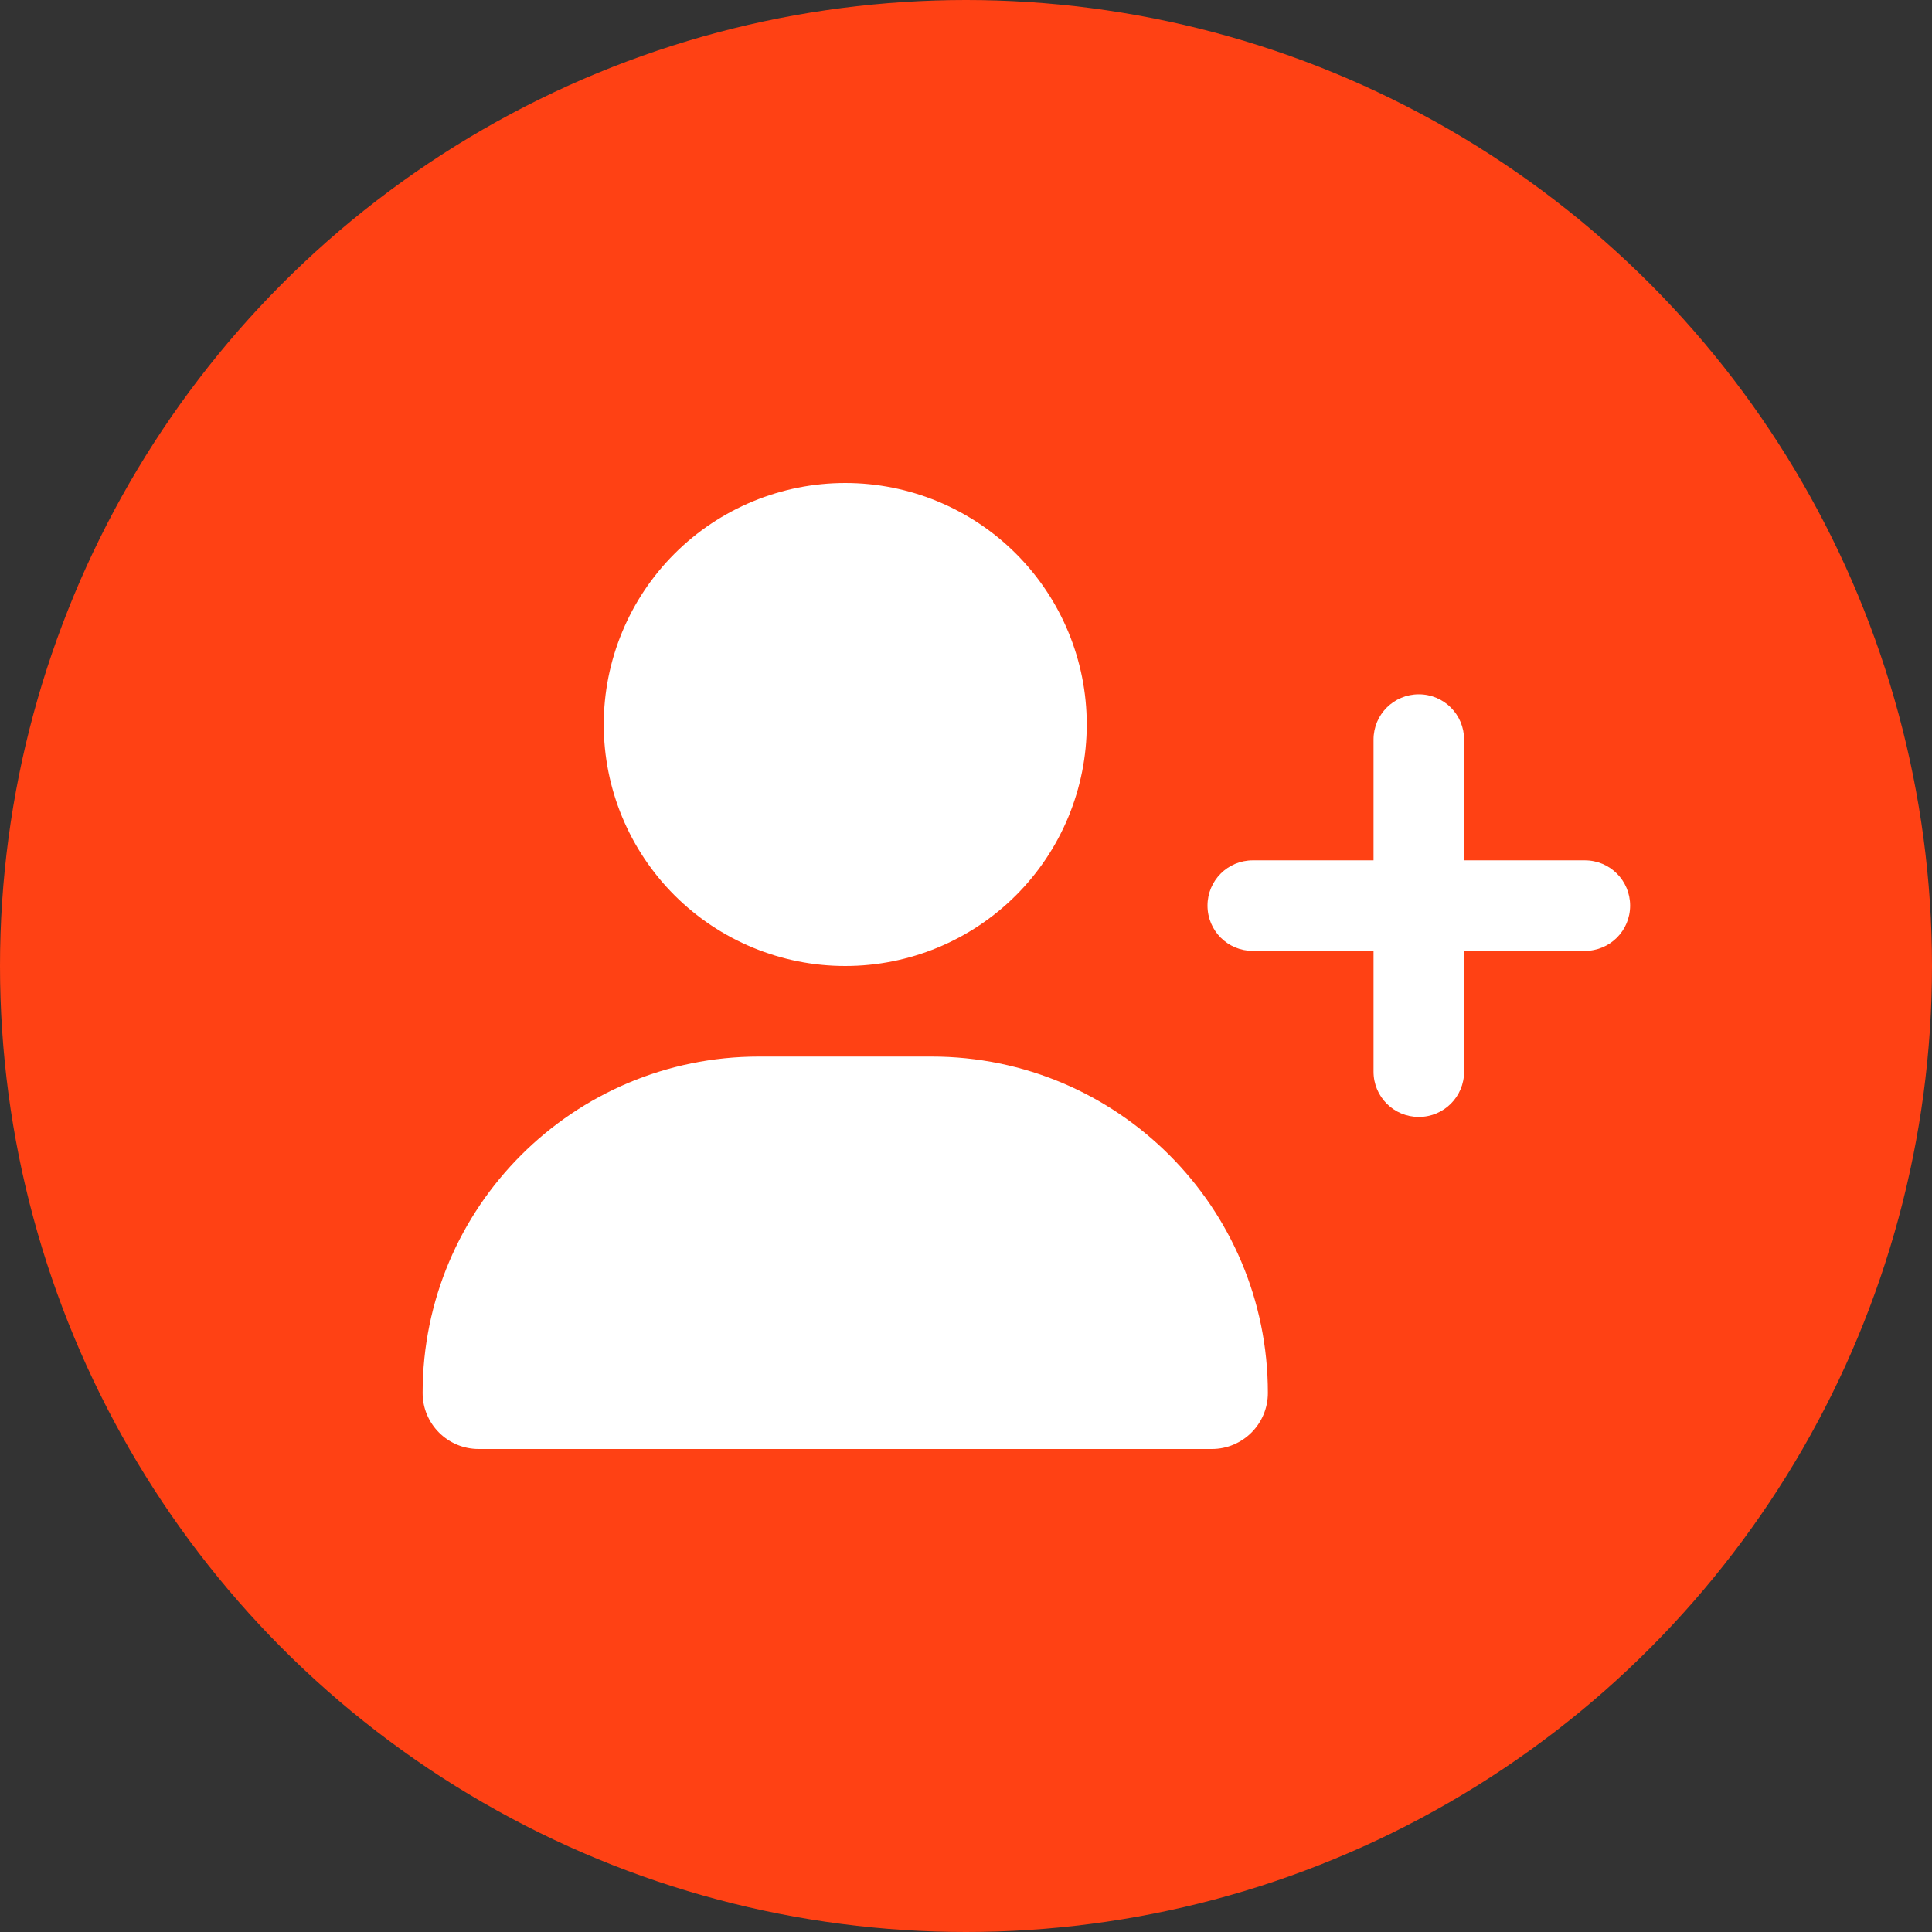 <svg width="64" height="64" viewBox="0 0 64 64" fill="none" xmlns="http://www.w3.org/2000/svg">
<rect x="0" y="0" width="64" height="64" fill="#333333" stroke="none"/>
<g clip-path="url(#clip0_132_1951)">
<circle cx="32" cy="32" r="32" fill="#ff4114"/>
<g clip-path="url(#clip1_132_1951)">
<path d="M20 24C20 21.878 20.843 19.843 22.343 18.343C23.843 16.843 25.878 16 28 16C30.122 16 32.157 16.843 33.657 18.343C35.157 19.843 36 21.878 36 24C36 26.122 35.157 28.157 33.657 29.657C32.157 31.157 30.122 32 28 32C25.878 32 23.843 31.157 22.343 29.657C20.843 28.157 20 26.122 20 24ZM14 46.144C14 39.987 18.988 35 25.144 35H30.856C37.013 35 42 39.987 42 46.144C42 47.169 41.169 48 40.144 48H15.856C14.831 48 14 47.169 14 46.144ZM45.5 35.5V31.5H41.5C40.669 31.5 40 30.831 40 30C40 29.169 40.669 28.5 41.5 28.5H45.5V24.5C45.5 23.669 46.169 23 47 23C47.831 23 48.5 23.669 48.5 24.5V28.5H52.5C53.331 28.5 54 29.169 54 30C54 30.831 53.331 31.5 52.5 31.5H48.5V35.5C48.5 36.331 47.831 37 47 37C46.169 37 45.5 36.331 45.5 35.5Z" fill="white"/>
</g>
</g>
<defs>
<clipPath id="clip0_132_1951">
<rect width="64" height="64" fill="white"/>
</clipPath>
<clipPath id="clip1_132_1951">
<rect width="40" height="32" fill="white" transform="translate(14 16)"/>
</clipPath>
</defs>
</svg>
